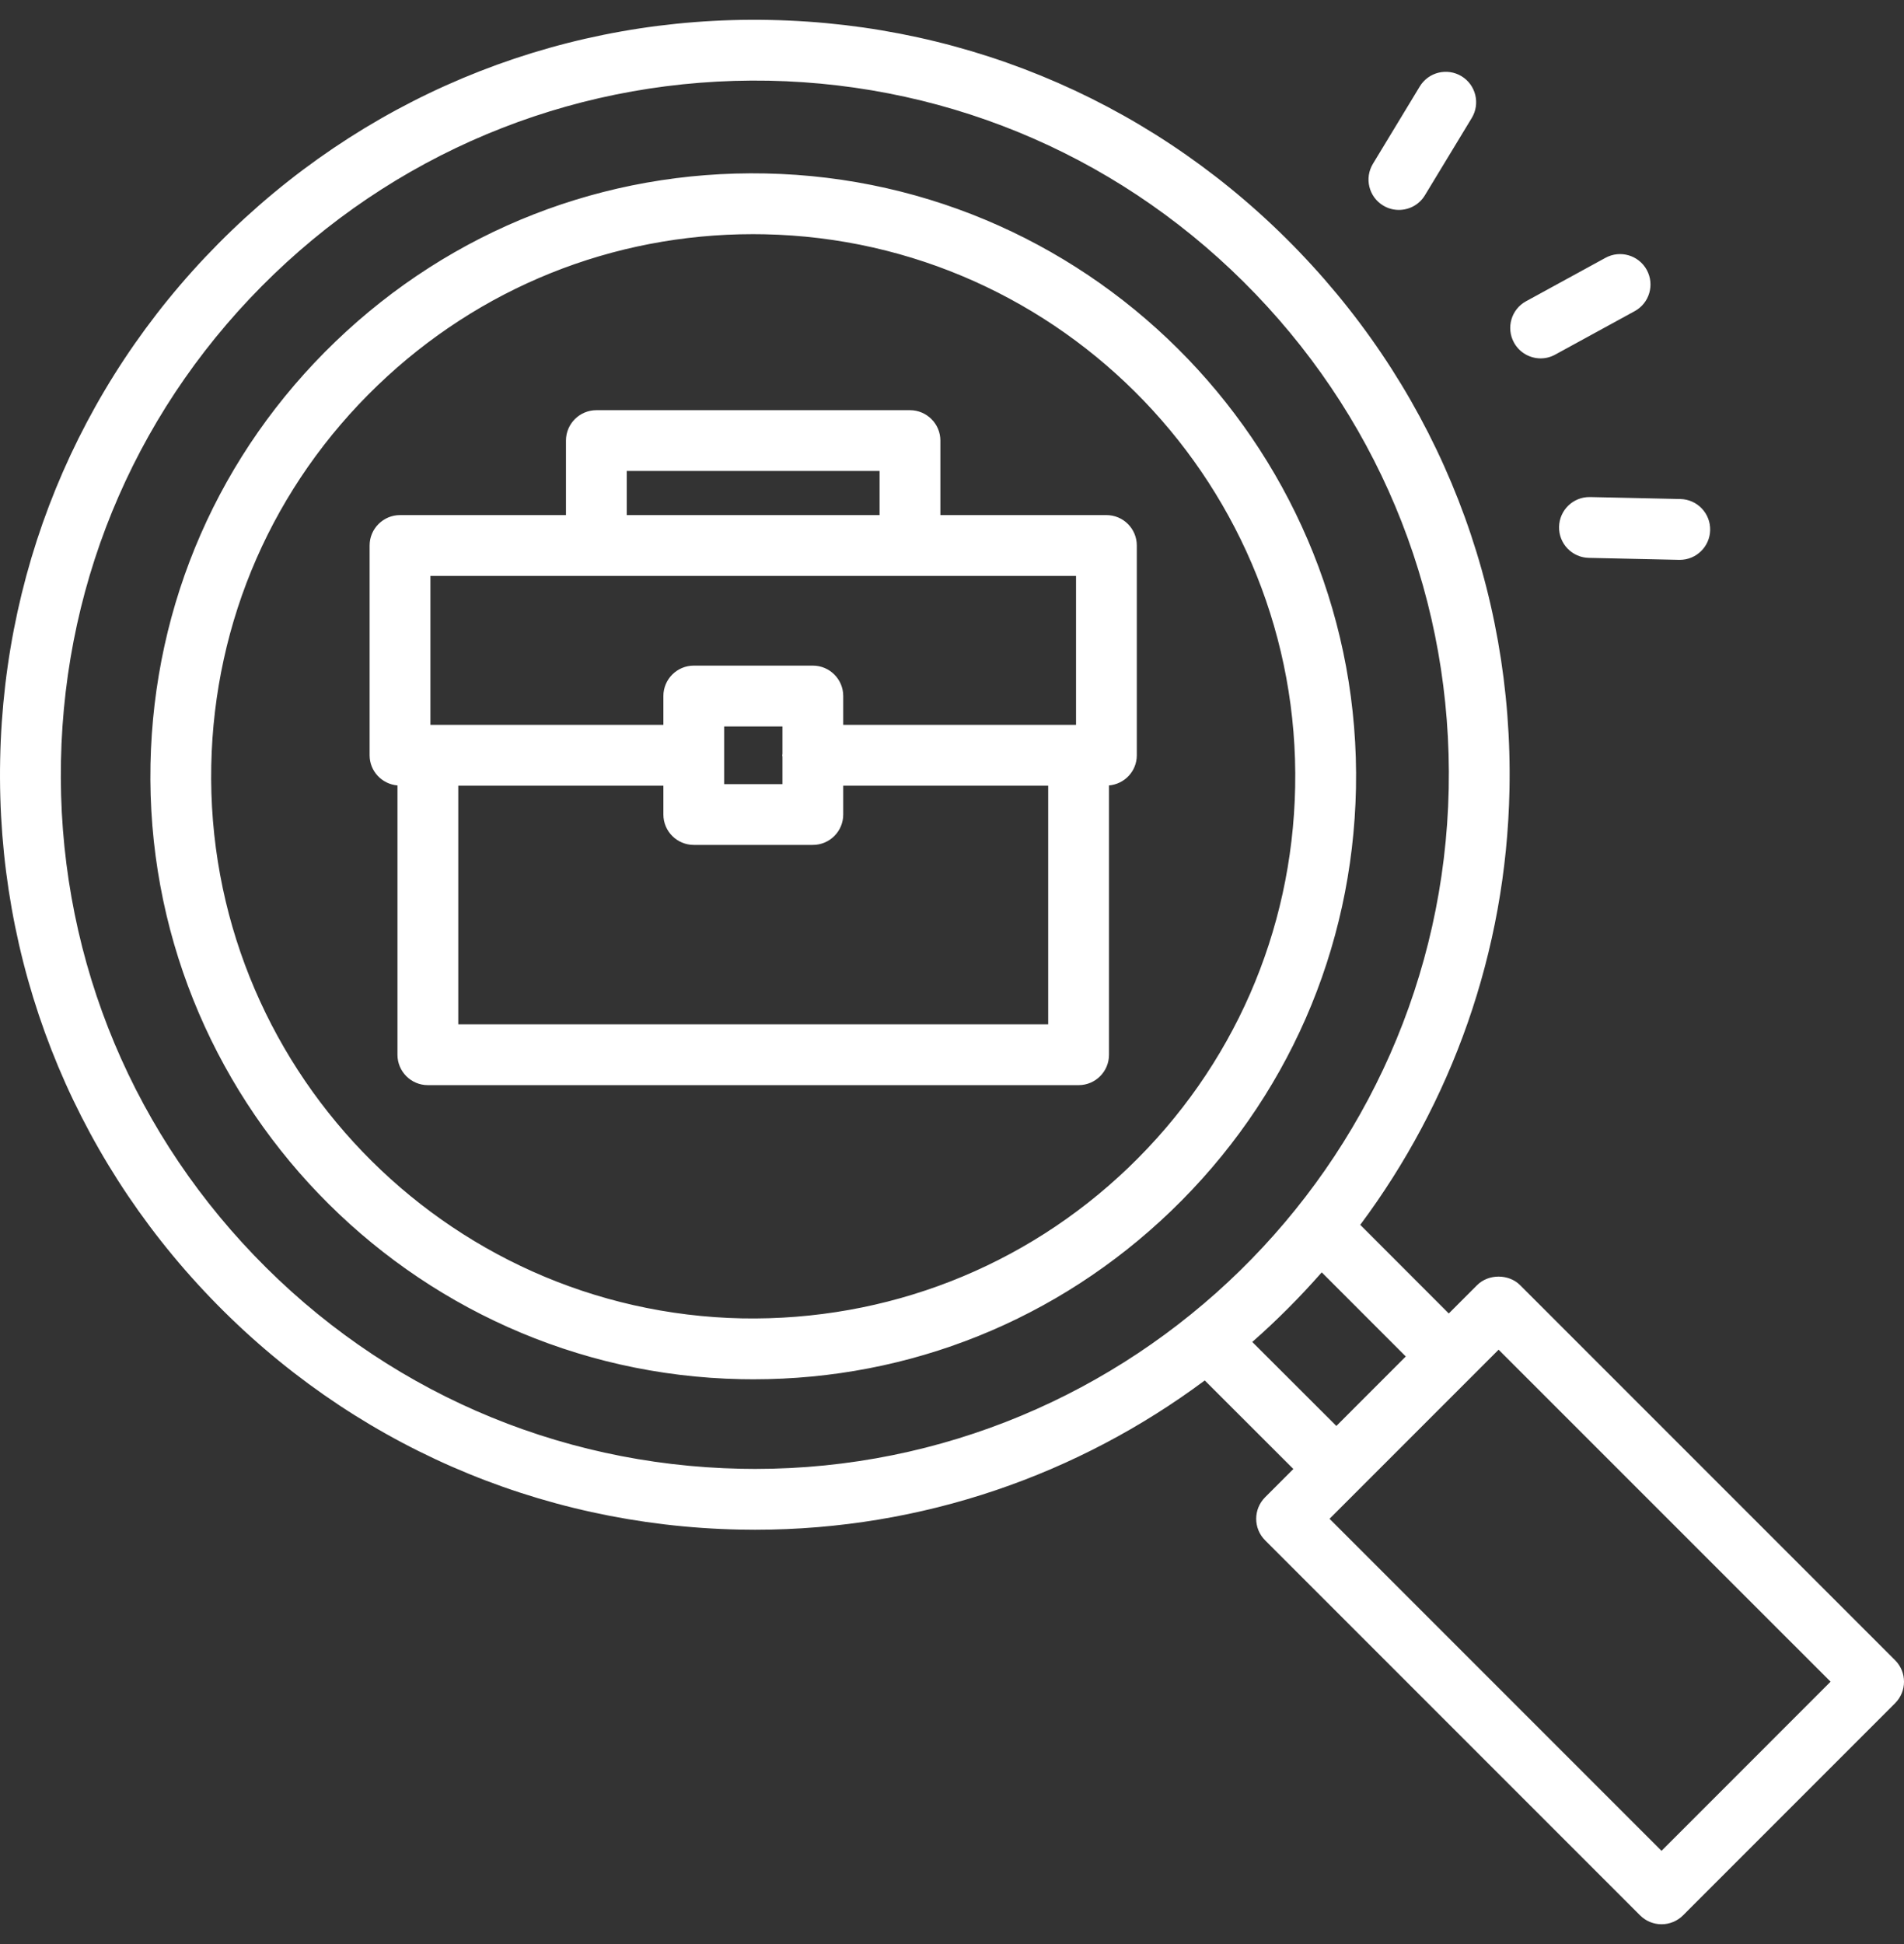 <?xml version="1.0" encoding="UTF-8"?>
<svg xmlns="http://www.w3.org/2000/svg" width="48" height="49" viewBox="0 0 48 49" fill="none">
  <rect x="0" y="0" width="48" height="49" fill="#333333" stroke="none"/>
  <path d="M19.297 4.372C15.236 4.289 11.388 5.795 8.46 8.607C5.532 11.419 3.875 15.203 3.794 19.262C3.626 27.64 10.306 34.594 18.686 34.762C18.791 34.764 18.895 34.765 19 34.765C22.942 34.765 26.666 33.267 29.518 30.527C32.446 27.715 34.102 23.931 34.184 19.872C34.351 11.494 27.673 4.541 19.297 4.372ZM28.456 29.422C25.824 31.95 22.352 33.293 18.717 33.23C11.182 33.078 5.175 26.826 5.326 19.293C5.399 15.644 6.889 12.241 9.521 9.713C12.086 7.249 15.437 5.902 18.984 5.902C19.078 5.902 19.172 5.903 19.266 5.905C26.797 6.056 32.801 12.308 32.651 19.841C32.578 23.491 31.088 26.893 28.456 29.422ZM47.775 41.845L38.322 32.392C38.034 32.105 37.525 32.105 37.238 32.392L36.524 33.106L34.292 30.872C36.58 27.803 37.972 24.021 38.054 19.91C38.157 14.828 36.275 10.01 32.753 6.345C29.232 2.679 24.494 0.604 19.411 0.503C14.331 0.399 9.511 2.284 5.845 5.805C2.178 9.327 0.104 14.064 0.004 19.145C-0.098 24.227 1.784 29.044 5.306 32.71C8.828 36.375 13.565 38.45 18.647 38.553C18.777 38.555 18.906 38.557 19.036 38.557C23.271 38.557 27.198 37.157 30.372 34.794L32.606 37.026L31.893 37.739C31.594 38.039 31.594 38.524 31.893 38.823L41.346 48.276C41.489 48.42 41.684 48.501 41.888 48.501C42.091 48.501 42.286 48.42 42.43 48.276L47.776 42.929C48.075 42.63 48.075 42.145 47.776 41.846L47.775 41.845ZM19.035 37.024C18.917 37.024 18.797 37.023 18.679 37.02C14.006 36.926 9.649 35.018 6.412 31.648C3.174 28.278 1.442 23.848 1.537 19.175C1.629 14.504 3.536 10.148 6.907 6.91C10.278 3.672 14.72 1.947 19.381 2.034C24.054 2.128 28.41 4.036 31.648 7.406C34.886 10.777 36.617 15.206 36.522 19.879C36.33 29.405 28.52 37.024 19.035 37.024ZM31.57 33.824C32.192 33.278 32.775 32.691 33.321 32.07L35.44 34.19L33.69 35.941L31.57 33.824ZM41.887 46.65L33.518 38.281L34.227 37.572C34.227 37.572 34.232 37.569 34.233 37.568C34.235 37.566 34.235 37.564 34.237 37.562L37.78 34.019L46.149 42.387L41.887 46.65ZM27.893 12.983H23.707V11.105C23.707 10.682 23.363 10.339 22.941 10.339H15.035C14.612 10.339 14.268 10.682 14.268 11.105V12.983H10.085C9.662 12.983 9.318 13.326 9.318 13.749V19.037C9.318 19.438 9.628 19.763 10.02 19.797V26.585C10.02 27.008 10.364 27.351 10.786 27.351H27.192C27.615 27.351 27.958 27.008 27.958 26.585V19.797C28.35 19.763 28.659 19.438 28.659 19.037V13.749C28.659 13.325 28.316 12.983 27.893 12.983ZM15.8 11.871H22.174V12.983H15.8V11.871ZM15.034 14.516H27.127V18.27H21.258V17.543C21.258 17.12 20.915 16.777 20.492 16.777H17.49C17.067 16.777 16.724 17.12 16.724 17.543V18.27H10.851V14.516H15.035H15.034ZM18.256 18.31H19.726V18.997C19.725 19.01 19.721 19.023 19.721 19.037C19.721 19.051 19.724 19.063 19.726 19.077V19.764H18.256V18.31ZM11.553 25.818V19.803H16.724V20.53C16.724 20.953 17.067 21.296 17.49 21.296H20.492C20.915 21.296 21.258 20.953 21.258 20.53V19.803H26.425V25.818H11.553ZM38.167 8.634C37.964 8.262 38.1 7.796 38.472 7.593L40.475 6.498C40.845 6.296 41.311 6.431 41.515 6.803C41.718 7.175 41.582 7.64 41.21 7.843L39.207 8.938C39.091 9.002 38.965 9.033 38.84 9.033C38.57 9.033 38.307 8.889 38.167 8.634V8.634ZM34.612 4.128L35.792 2.18C36.012 1.817 36.482 1.702 36.845 1.921C37.207 2.141 37.322 2.612 37.103 2.974L35.922 4.922C35.779 5.16 35.526 5.291 35.266 5.291C35.13 5.291 34.994 5.256 34.869 5.18C34.507 4.961 34.392 4.49 34.612 4.128ZM40.087 12.528L42.364 12.578C42.787 12.588 43.123 12.938 43.113 13.362C43.104 13.779 42.763 14.111 42.348 14.111C42.342 14.111 42.336 14.111 42.331 14.111L40.054 14.061C39.63 14.052 39.295 13.701 39.304 13.278C39.314 12.86 39.654 12.528 40.07 12.528C40.076 12.528 40.081 12.528 40.087 12.528Z" fill="white"></path>
</svg>
